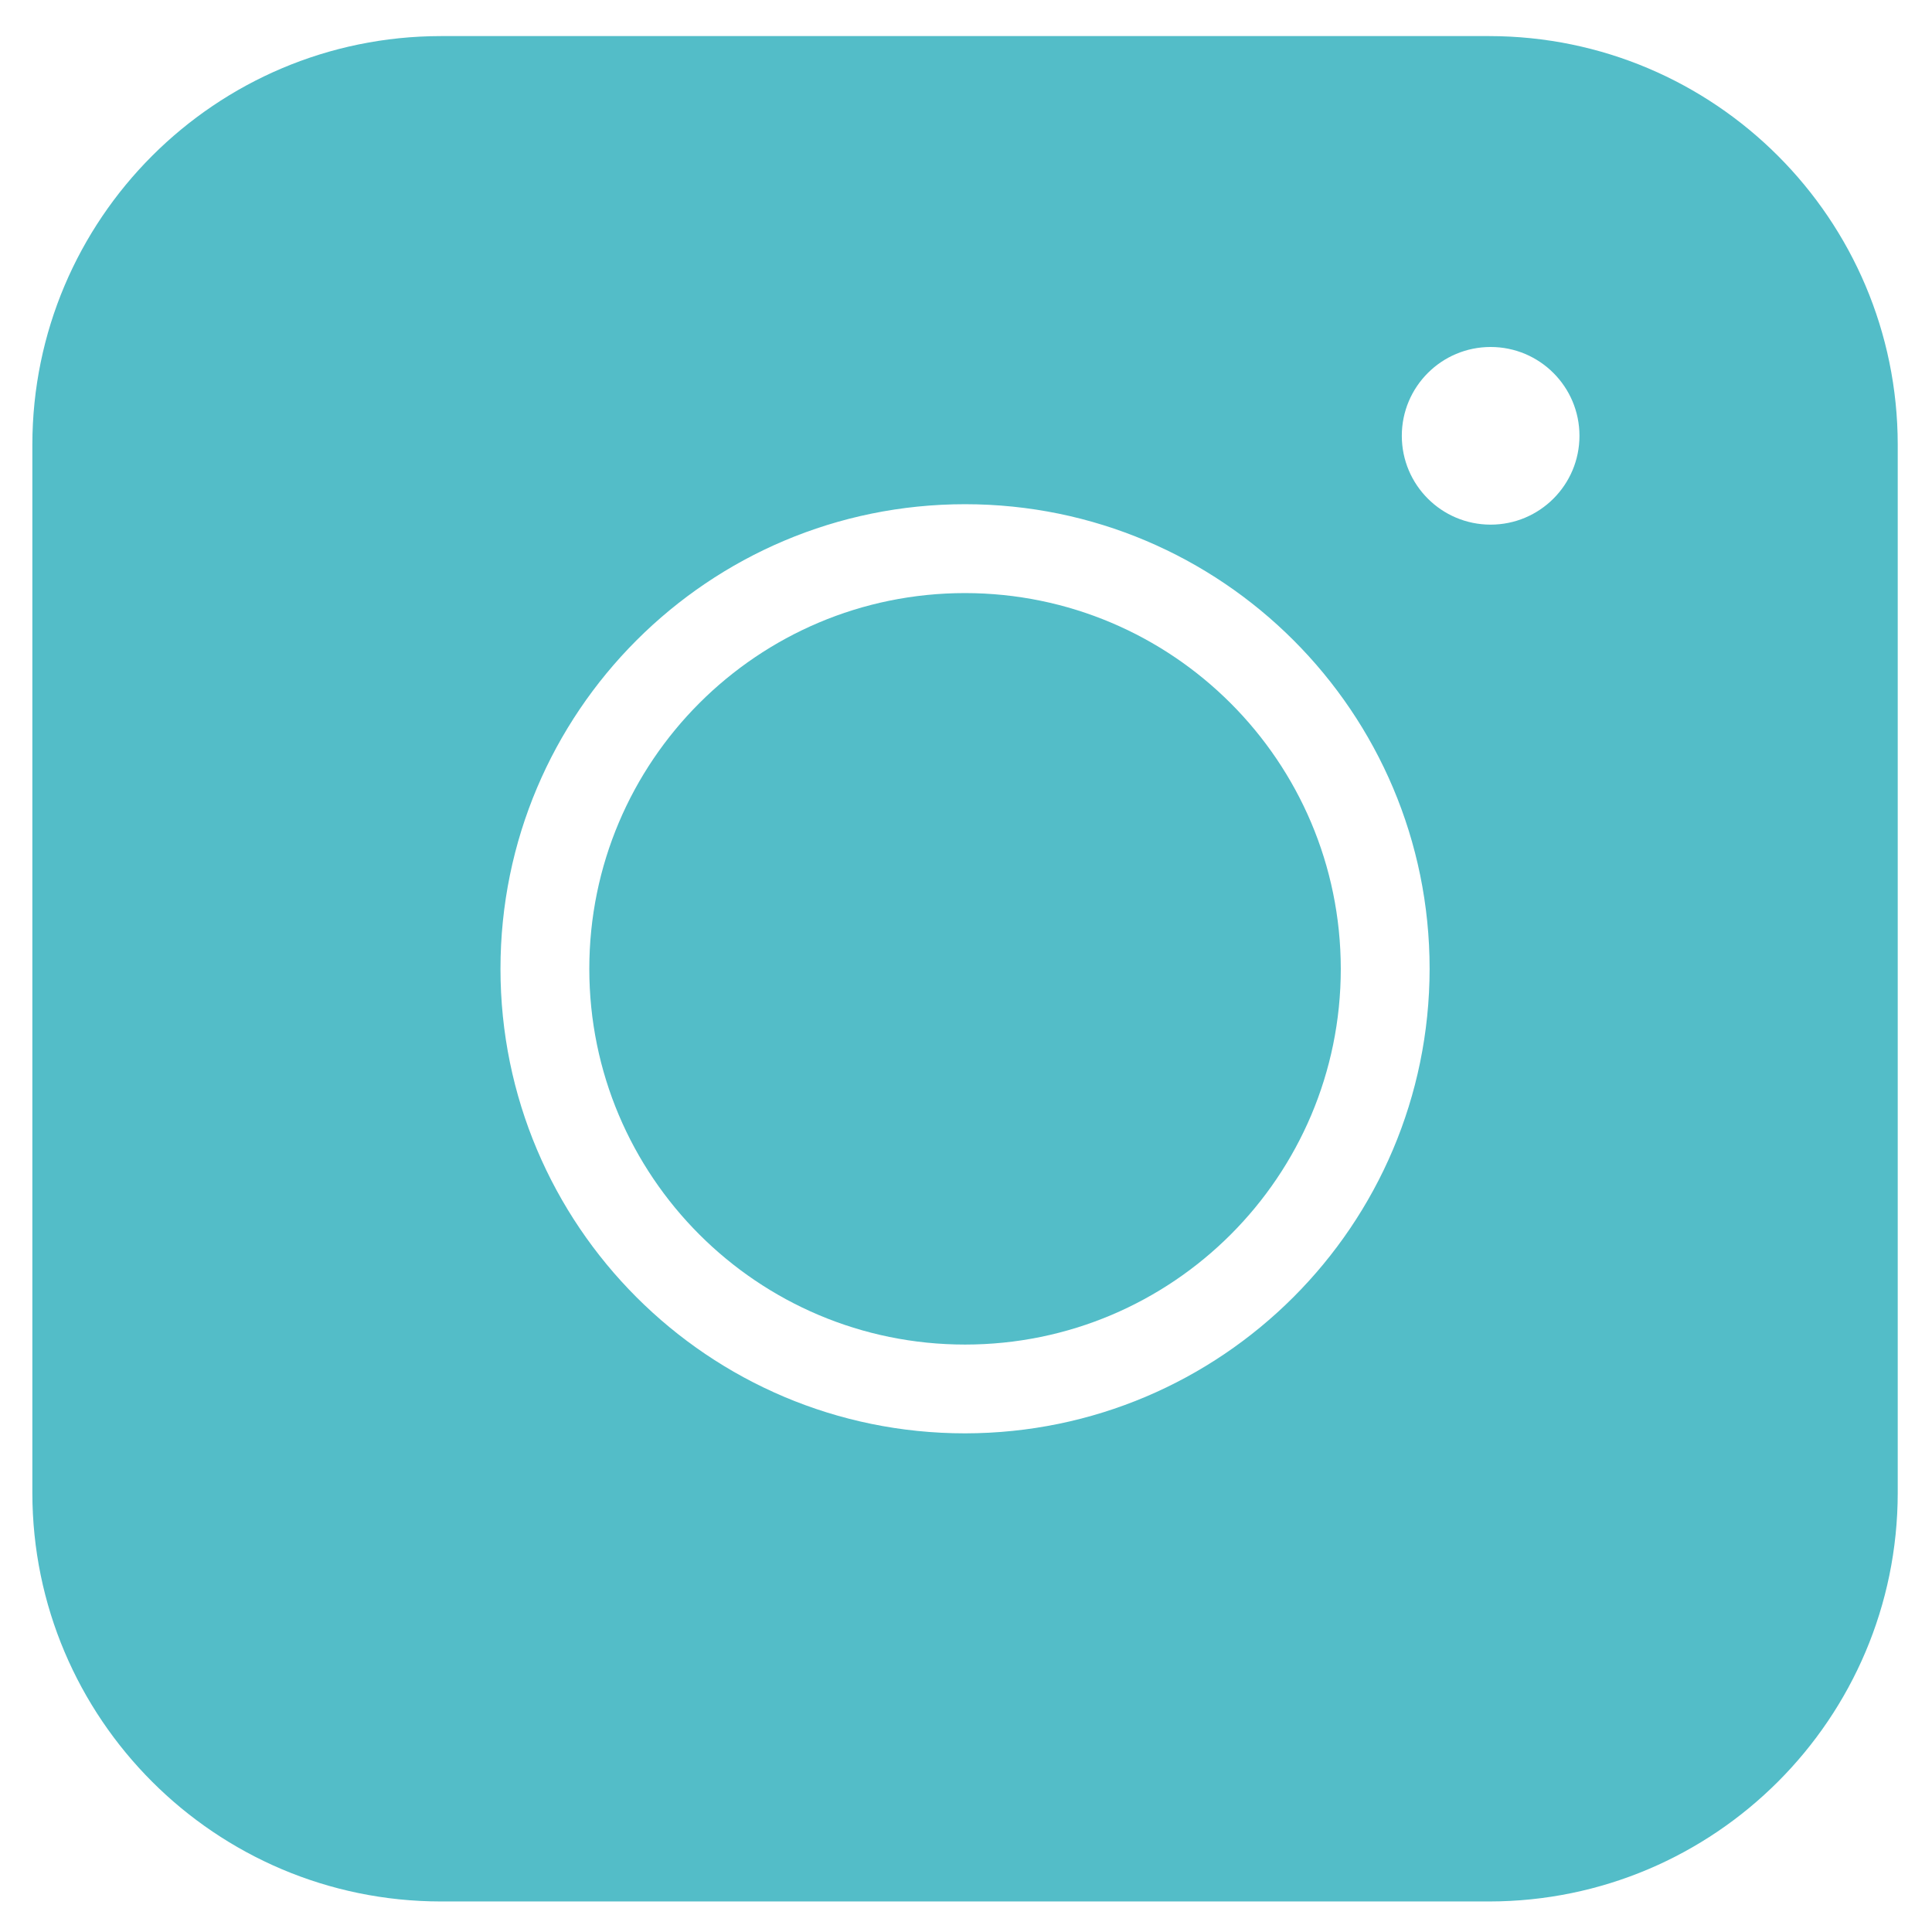 <?xml version="1.0" encoding="utf-8"?>
<!-- Generator: Adobe Illustrator 16.0.0, SVG Export Plug-In . SVG Version: 6.00 Build 0)  -->
<!DOCTYPE svg PUBLIC "-//W3C//DTD SVG 1.1//EN" "http://www.w3.org/Graphics/SVG/1.1/DTD/svg11.dtd">
<svg version="1.1" id="Calque_1" xmlns="http://www.w3.org/2000/svg" xmlns:xlink="http://www.w3.org/1999/xlink" x="0px" y="0px"
	 width="348px" height="348px" viewBox="77.5 25.5 348 348" enable-background="new 77.5 25.5 348 348" xml:space="preserve">
<title>Solid_Justify</title>
<g>
	<path fill="#53BDC8" d="M251.328,132.328c-37.379,0-67.68,30.301-67.68,67.68c0,37.379,30.301,67.68,67.68,67.68
		s67.68-30.301,67.68-67.68l0,0C318.977,162.643,288.693,132.36,251.328,132.328z"/>
	<path fill="#53BDC8" d="M345.75,32H156.906c-40.619,0.042-73.536,32.959-73.578,73.578v188.844
		c0.042,40.619,32.959,73.537,73.578,73.578H345.75c40.619-0.041,73.536-32.959,73.578-73.578V105.578
		C419.286,64.959,386.369,32.042,345.75,32z M346,120c-8.837,0-16-7.164-16-16s7.163-16,16-16s16,7.164,16,16S354.837,120,346,120z
		 M251.328,283.68c-46.215,0-83.68-37.464-83.68-83.68s37.465-83.68,83.68-83.68c46.215,0,83.68,37.465,83.68,83.68l0,0
		C334.965,246.197,297.525,283.637,251.328,283.68z"/>
</g>
</svg>
